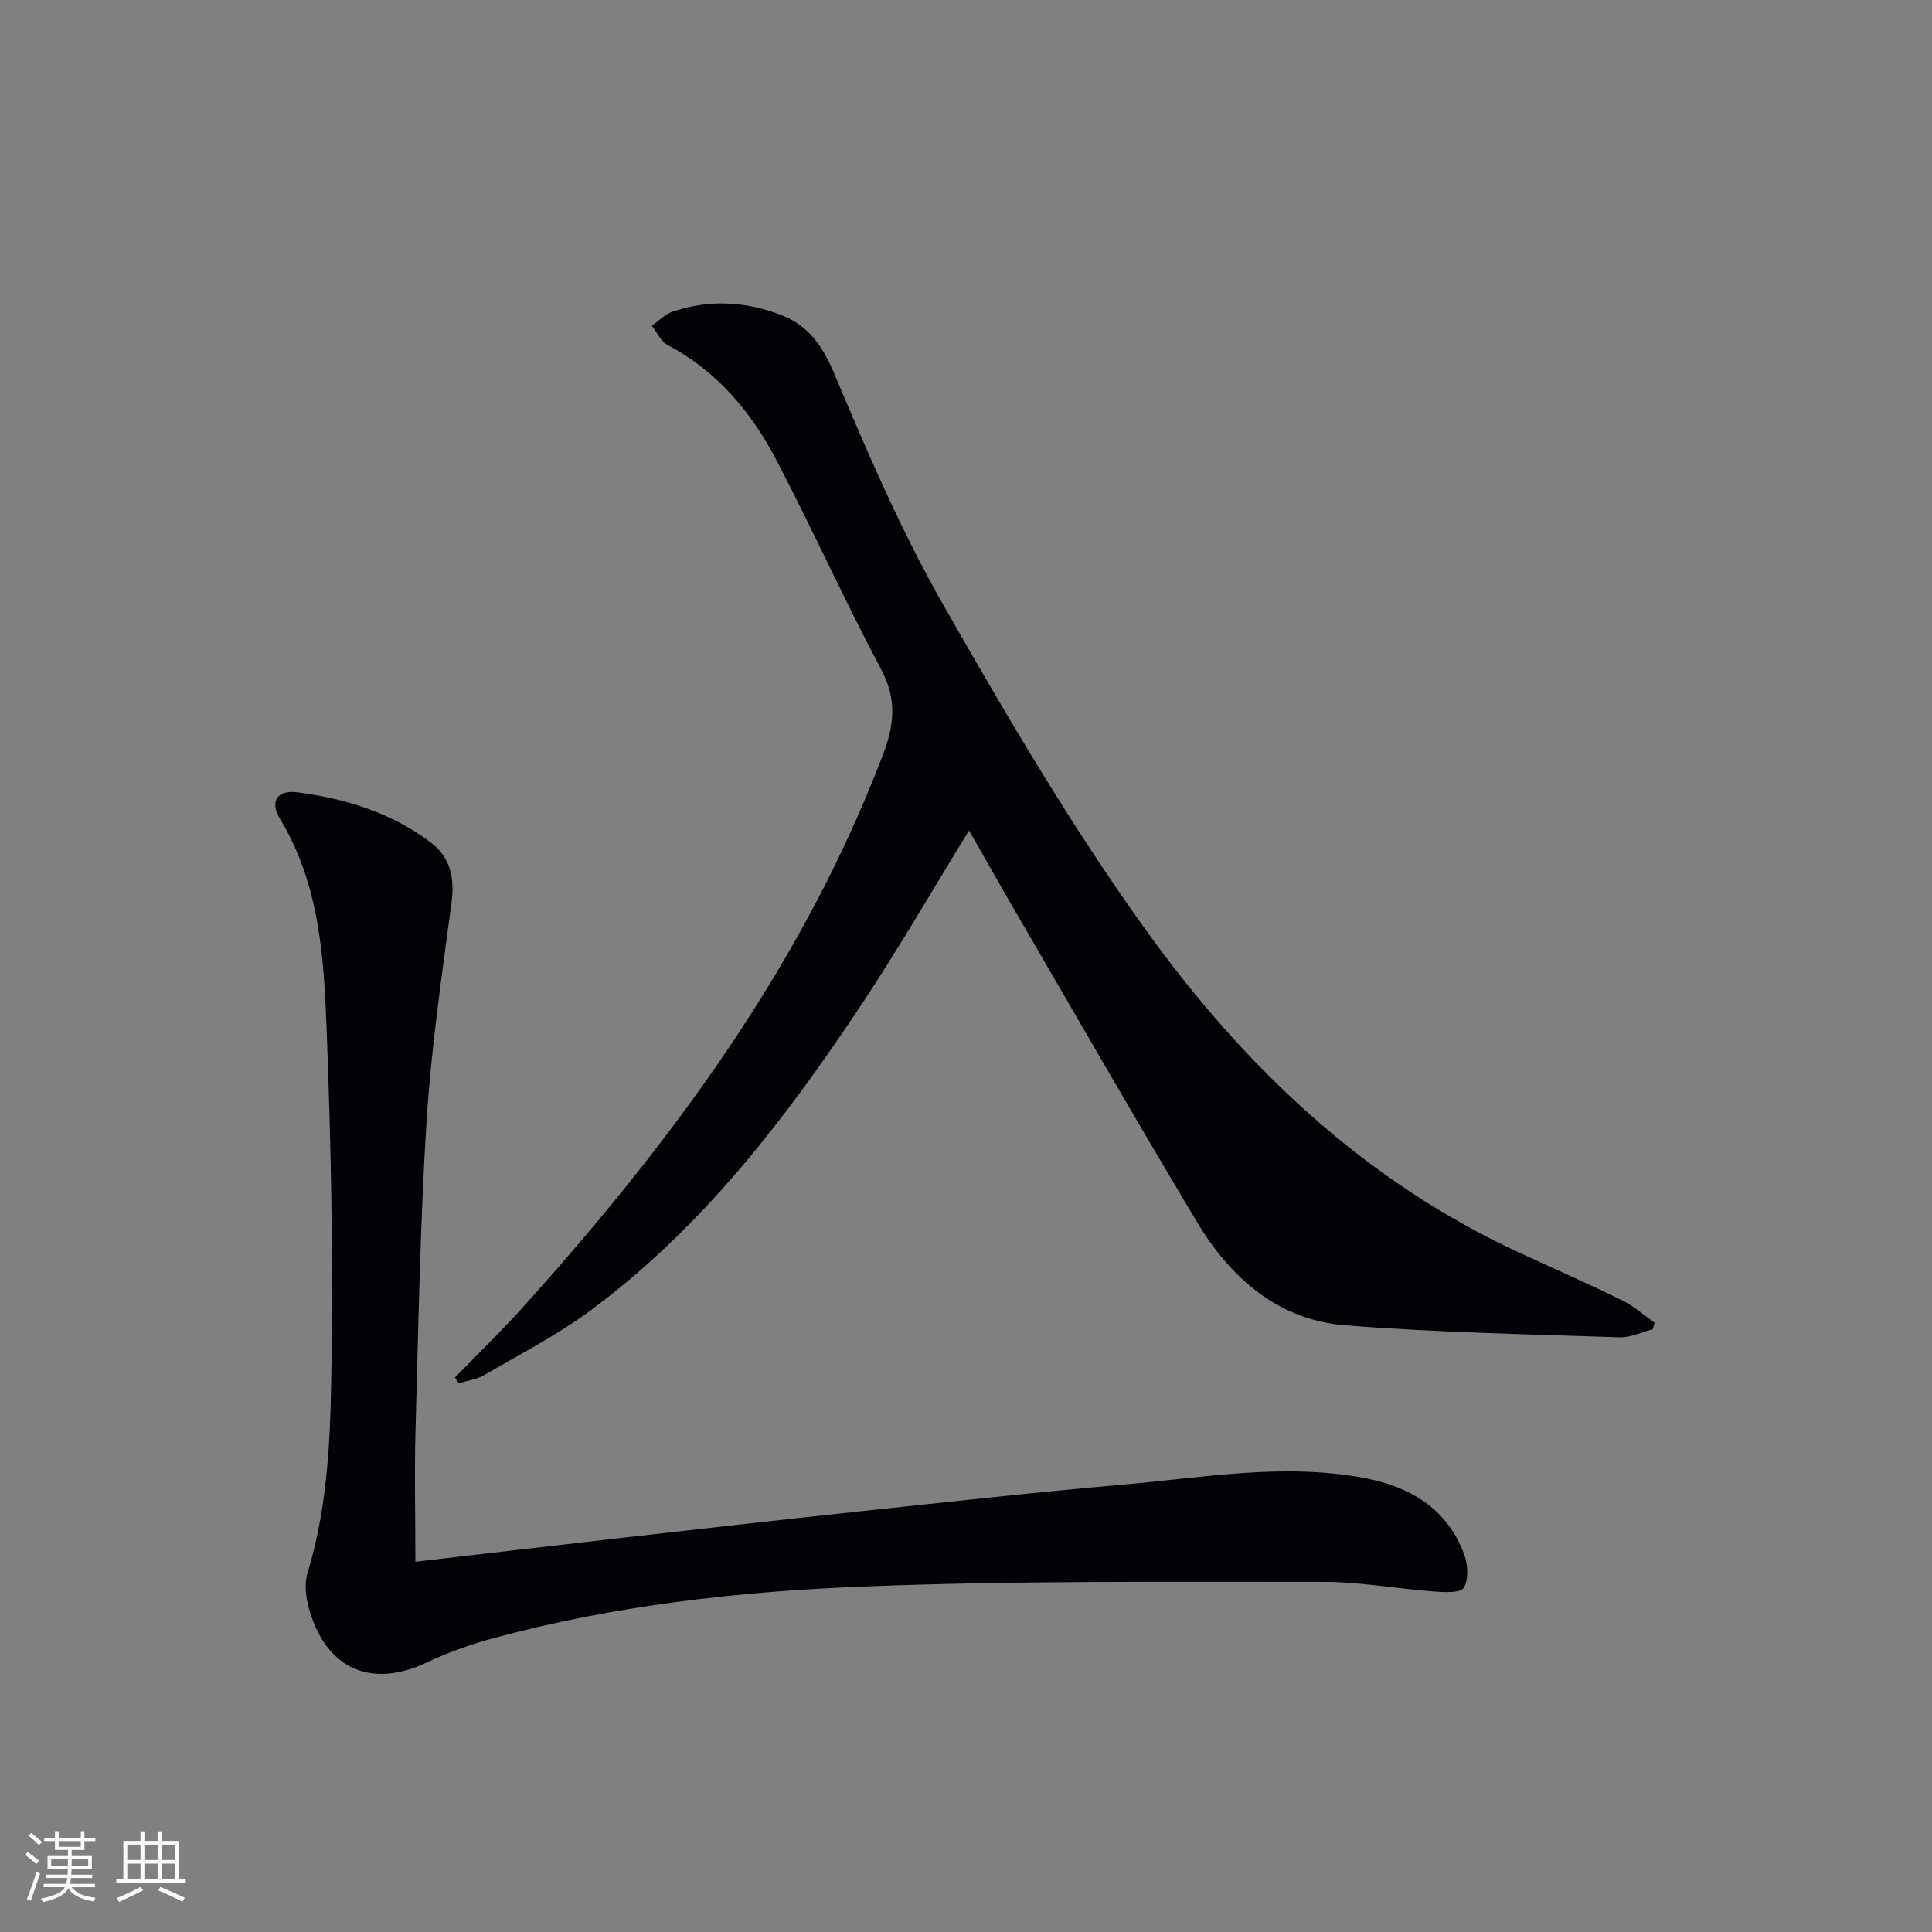 <svg enable-background="new 0 0 400 400" viewBox="0 0 400 400" xmlns="http://www.w3.org/2000/svg"><rect x="0" y="0" width="400" height="400" fill="#808080" stroke="none"/><path d="m200.63 171.94c-7.49 12.18-14.38 24.12-21.98 35.6-15.79 23.81-33.06 46.45-56.26 63.68-6.9 5.12-14.65 9.11-22.11 13.46-1.57.92-3.53 1.16-5.32 1.71-.25-.4-.5-.81-.76-1.21 4.59-4.72 9.33-9.3 13.74-14.18 30.93-34.29 58.17-70.96 74.82-114.61 2.37-6.23 3-11.54-.31-17.76-7.55-14.23-14.18-28.94-21.62-43.23-5.22-10.02-12.32-18.54-22.62-23.97-1.4-.74-2.19-2.64-3.26-4 1.44-.99 2.75-2.38 4.34-2.92 7.53-2.54 15.1-2.12 22.44.71 5.54 2.14 8.51 6.25 10.92 11.97 6.82 16.19 13.78 32.46 22.45 47.69 13.07 22.94 26.49 45.84 41.84 67.26 20.46 28.54 45.57 52.54 78.15 67.46 6.95 3.18 13.94 6.28 20.8 9.65 2.4 1.18 4.45 3.04 6.67 4.6-.12.45-.24.91-.36 1.36-2.31.58-4.64 1.74-6.93 1.66-18.92-.64-37.87-.99-56.73-2.48-14-1.1-23.81-9.86-30.76-21.46-13.15-21.96-25.88-44.17-38.76-66.29-2.74-4.74-5.42-9.51-8.39-14.7z" fill="#010106"/><path d="m86 323.34c13.83-1.6 27.98-3.27 42.13-4.88 16.5-1.87 33.01-3.75 49.52-5.51 18.33-1.95 36.66-3.99 55.02-5.59 16.52-1.44 33.06-4.48 49.68-1.38 9.46 1.76 17.24 6.27 20.79 15.82.78 2.11.97 5.23-.09 6.94-.7 1.14-4.14.91-6.31.75-7.62-.57-15.21-1.99-22.82-1.98-31.92.03-63.88-.29-95.76.99-25.52 1.03-51.01 3.91-75.83 10.62-4.78 1.29-9.52 2.96-13.99 5.08-11.32 5.38-20.66 1.47-24.26-10.76-.72-2.44-1.14-5.42-.42-7.76 4.56-14.85 4.81-30.21 5-45.44.28-21.79-.15-43.62-.97-65.4-.58-15.57-1.23-31.27-9.72-45.31-2.21-3.65-.54-6.04 3.68-5.48 9.99 1.32 19.53 4.25 27.65 10.47 4 3.06 4.86 7.37 4.17 12.48-2.02 15.11-4.23 30.25-5.18 45.45-1.33 21.41-1.68 42.88-2.28 64.33-.22 8.75-.01 17.51-.01 26.56z" fill="#010106"/><g fill="#fafafc"><path d="m5.17 384 .55-.58c.85.61 1.65 1.24 2.4 1.87l-.59.64c-.83-.73-1.62-1.38-2.36-1.93m1.22 9.53-.82-.34c.71-1.76 1.37-3.64 1.98-5.63.24.13.5.25.76.36-.6 1.67-1.24 3.54-1.92 5.61m-.5-13.5.57-.54c.56.44 1.31 1.06 2.26 1.87l-.64.64c-.68-.66-1.41-1.32-2.19-1.97m3.25.46h2.24v-1.36h.77v1.36h4.57v-1.36h.76v1.36h2.28v.69h-2.28v1.84h-2.64v1.26h4.18v2.64h-4.21c0 .45-.02.86-.05 1.21h4.32v.69h-4.38c-.04.34-.1.75-.19 1.22h5.15v.69h-4.82c.87 1.19 2.51 1.92 4.93 2.19-.17.32-.3.57-.37.76-2.77-.49-4.52-1.41-5.26-2.76-.56 1.26-2.3 2.23-5.24 2.9-.12-.24-.26-.48-.43-.72 2.73-.55 4.38-1.34 4.96-2.38h-4.38v-.69h4.65c.1-.38.17-.79.21-1.22h-4.32v-.69h4.4c.03-.34.05-.75.05-1.21h-4.2v-2.64h4.23v-1.26h-2.69v-1.84h-2.24zm1.46 4.46v1.29h3.45c.01-.4.02-.57.01-.53v-.32-.45h-3.46zm1.55-2.59h4.57v-1.19h-4.57zm6.11 2.59h-3.42v.77c-.01.19-.01.37-.02.53h3.44z"/><path d="m32.63 379.16h.82v1.98h3.54v7.89h1.46v.78h-14.37v-.78h1.46v-7.89h3.54v-1.98h.82v1.98h2.73zm-3.49 11.48.5.73c-1.61.82-3.28 1.63-5 2.41-.13-.27-.28-.55-.44-.82 1.75-.72 3.4-1.49 4.94-2.32m-2.78-5.55h2.73v-3.18h-2.73zm0 3.95h2.73v-3.2h-2.73zm3.54-3.95h2.73v-3.18h-2.73zm0 3.95h2.73v-3.2h-2.73zm7.89 4.68c-1.84-.92-3.51-1.7-5.02-2.32l.45-.73c1.89.8 3.57 1.55 5.04 2.23zm-1.62-11.81h-2.73v3.18h2.73zm-2.73 7.13h2.73v-3.2h-2.73z"/></g></svg>